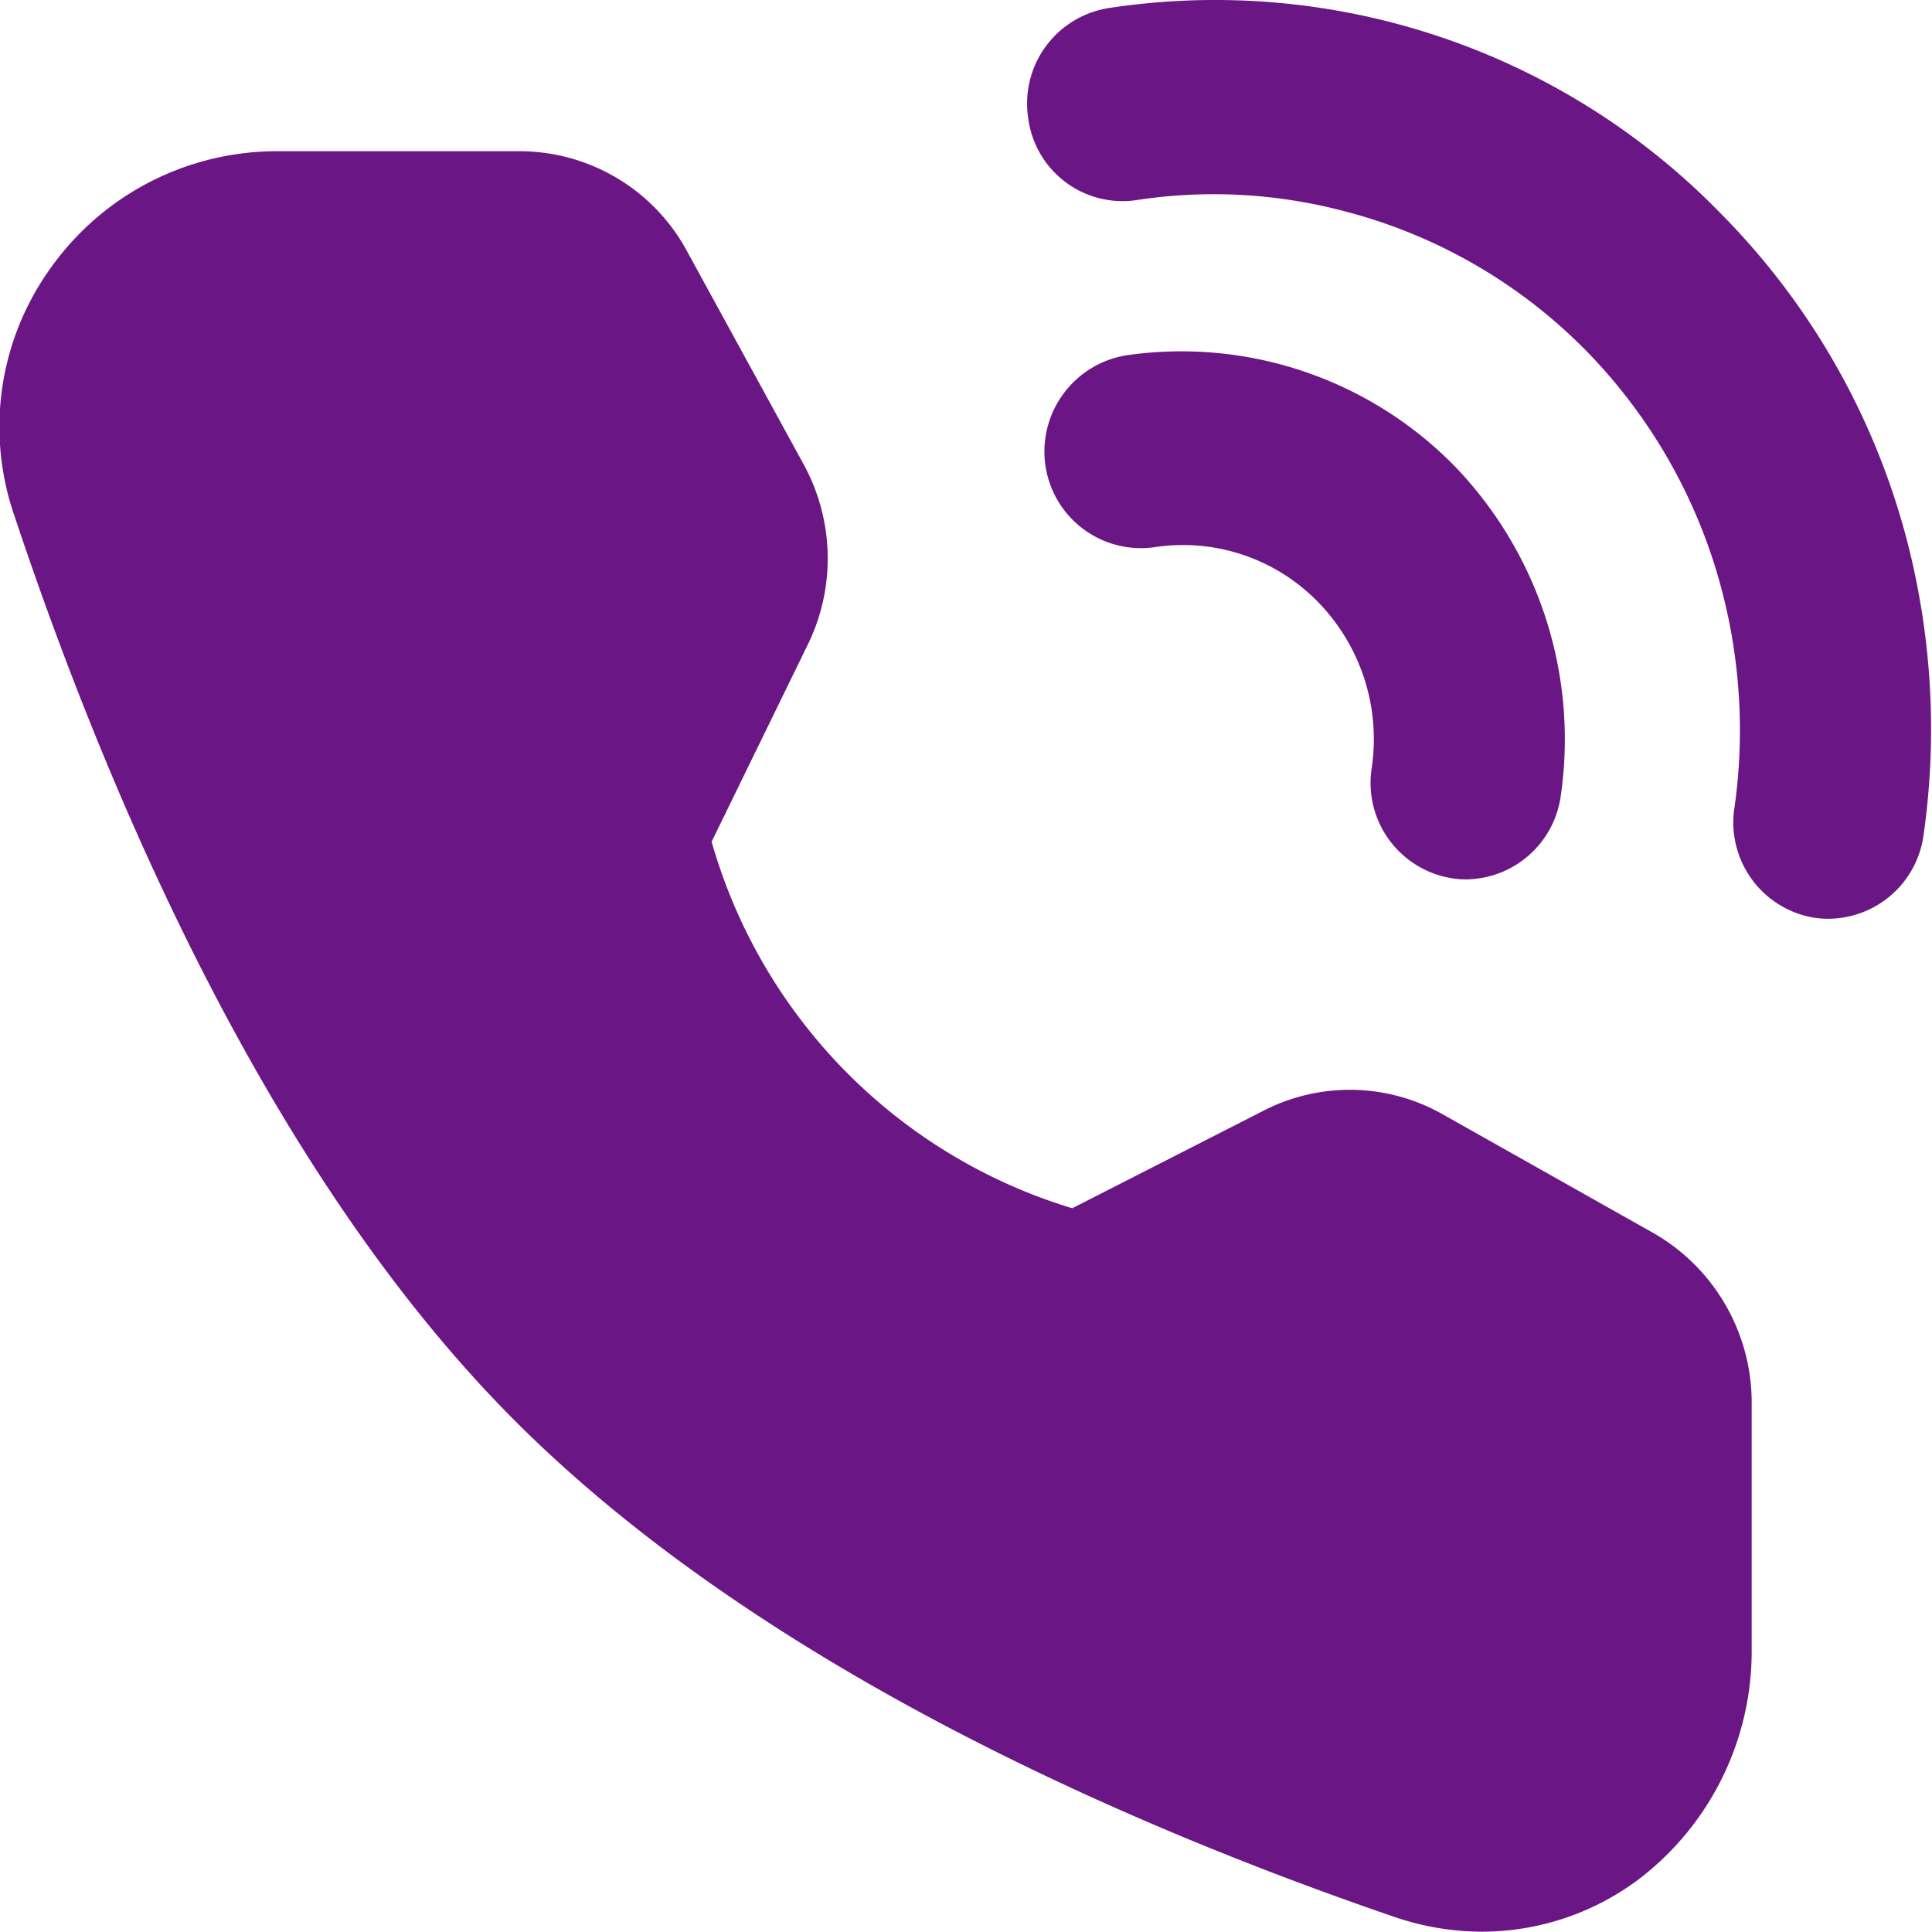 <svg xmlns="http://www.w3.org/2000/svg" width="18" height="18" viewBox="0 0 18 18">
  <defs>
    <style>
      .cls-1 {
        fill: #6a1685;
        fill-rule: evenodd;
      }
    </style>
  </defs>
  <path id="形状_10" data-name="形状 10" class="cls-1" d="M1611.42,671.19a6.744,6.744,0,0,0-1.76-3.14,6.574,6.574,0,0,0-5.7-1.912,0.9,0.9,0,0,0-.75,1.028,0.886,0.886,0,0,0,1.01.761,4.748,4.748,0,0,1,1.92.1,4.865,4.865,0,0,1,2.27,1.306,5,5,0,0,1,1.28,2.3,5.136,5.136,0,0,1,.1,1.952,0.9,0.9,0,0,0,.74,1.028,0.942,0.942,0,0,0,.14.01,0.9,0.9,0,0,0,.88-0.77A7,7,0,0,0,1611.42,671.19Zm-4.26,3.056a0.813,0.813,0,0,0,.13.01,0.9,0.9,0,0,0,.88-0.77,3.668,3.668,0,0,0-1-3.093,3.564,3.564,0,0,0-3.05-1.019,0.909,0.909,0,0,0-.75,1.027,0.9,0.9,0,0,0,1.01.761,1.756,1.756,0,0,1,1.53.51,1.83,1.83,0,0,1,.5,1.546A0.9,0.9,0,0,0,1607.16,674.246Zm1.88,3.308-1.97-1.11a1.756,1.756,0,0,0-1.66-.037l-1.79.913a5,5,0,0,1-3.36-3.415l0.89-1.824a1.828,1.828,0,0,0-.03-1.687l-1.09-1.992a1.773,1.773,0,0,0-1.56-.93h-2.25a2.583,2.583,0,0,0-2.12,1.091,2.53,2.53,0,0,0-.34,2.293c0.85,2.552,2.34,6.08,4.61,8.386s5.74,3.82,8.25,4.68a2.53,2.53,0,0,0,.82.138,2.438,2.438,0,0,0,1.44-.475,2.672,2.672,0,0,0,1.07-2.157v-2.293A1.821,1.821,0,0,0,1609.04,677.554Z" transform="translate(-1593.63 -666.063)"/>
</svg>
